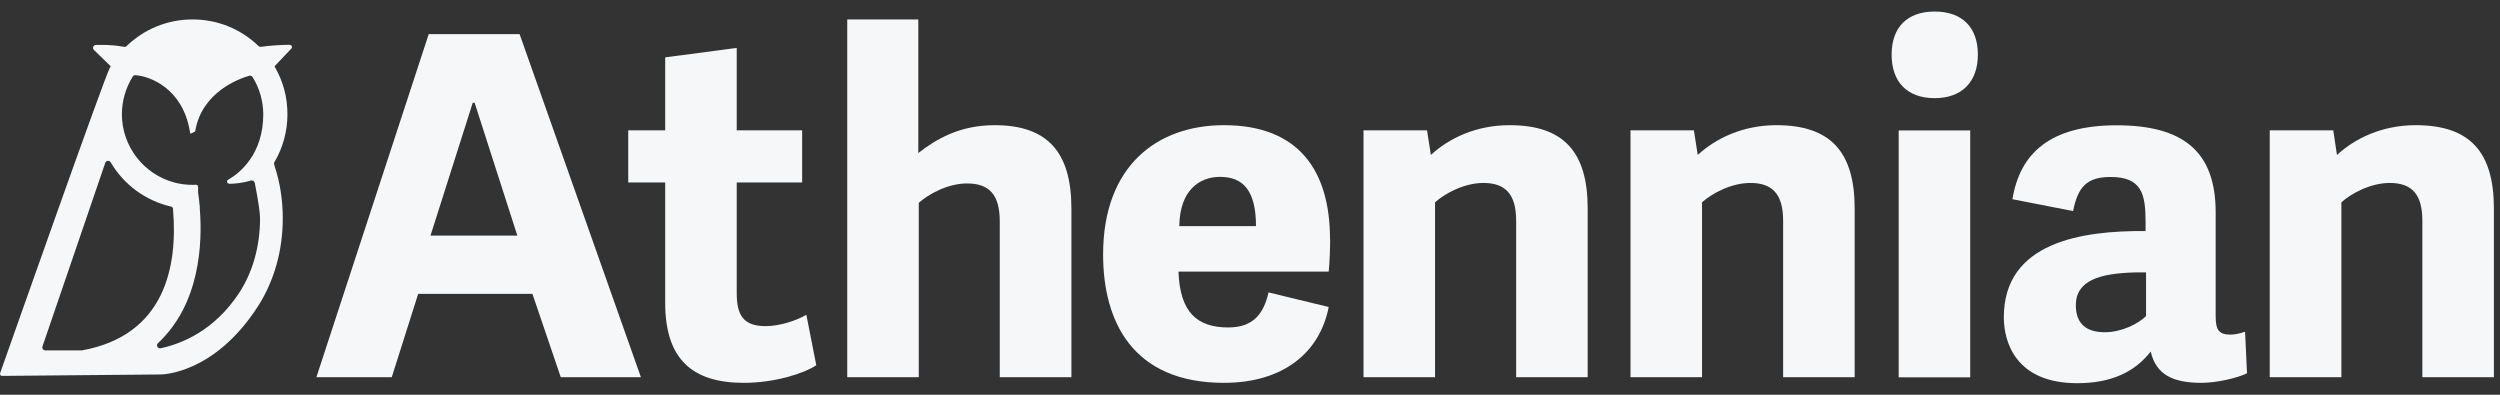 <svg xmlns="http://www.w3.org/2000/svg" width="209" height="33" viewBox="0 0 209 33" fill="none"><rect x="0" y="0" width="209" height="33" fill="#333333" stroke="none"/><path d="M35.99 19.695L39.52 8.595H39.68L43.25 19.695H35.99ZM43.44 2.855H35.84L26.45 31.535H32.75L34.96 24.565H44.51L46.88 31.535H53.58L43.44 2.855Z" fill="#F5F7F8"></path><path d="M164.71 10.905H158.73V31.545H164.71V10.905Z" fill="#F5F7F8"></path><path d="M83.14 10.465C80.21 10.465 78.23 11.655 76.77 12.795V1.625H70.83V31.535H76.81V16.955C77.6 16.245 79.23 15.335 80.84 15.335C82.71 15.335 83.58 16.285 83.58 18.505V31.535H89.57V17.435C89.57 12.725 87.58 10.465 83.15 10.465" fill="#F5F7F8"></path><path d="M67.41 26.315C66.62 26.785 65.2 27.265 64.01 27.265C62.11 27.265 61.59 26.315 61.59 24.485V15.255H67.06V10.895H61.59V4.005L55.61 4.795V10.895H52.52V15.255H55.61V25.315C55.61 30.025 57.87 32.005 62.18 32.005C64.8 32.005 67.21 31.215 68.24 30.535L67.41 26.305V26.315Z" fill="#F5F7F8"></path><path d="M98.59 18.905C98.62 15.895 100.29 14.785 101.99 14.785C103.93 14.785 105 15.935 105 18.905H98.58H98.59ZM111.19 20.015C111.19 14.265 108.58 10.465 102.32 10.465C96.77 10.465 92.22 13.835 92.22 21.275C92.22 26.865 94.68 32.005 102.32 32.005C107.23 32.005 110.33 29.515 111.08 25.665L106.05 24.445C105.65 26.185 104.82 27.375 102.68 27.375C100.07 27.375 98.64 26.105 98.52 22.705H111.08C111.16 21.995 111.2 20.685 111.2 20.015" fill="#F5F7F8"></path><path d="M126.2 10.465C123.39 10.465 121.12 11.565 119.62 12.955L119.3 10.895H113.99V31.535H119.97V16.915C120.76 16.195 122.39 15.295 124.01 15.295C125.87 15.295 126.75 16.245 126.75 18.465V31.535H132.73V17.435C132.73 12.725 130.75 10.465 126.2 10.465Z" fill="#F5F7F8"></path><path d="M148.51 10.465C145.7 10.465 143.44 11.565 141.93 12.955L141.61 10.895H136.31V31.535H142.29V16.915C143.08 16.195 144.71 15.295 146.33 15.295C148.19 15.295 149.07 16.245 149.07 18.465V31.535H155.05V17.435C155.05 12.725 153.06 10.465 148.51 10.465Z" fill="#F5F7F8"></path><path d="M161.74 8.205C159.44 8.205 158.14 6.855 158.14 4.565C158.14 2.275 159.45 0.965 161.74 0.965C164.03 0.965 165.35 2.275 165.35 4.565C165.35 6.855 164 8.205 161.74 8.205Z" fill="#F5F7F8"></path><path d="M179.41 26.425C178.77 27.055 177.39 27.775 175.96 27.775C174.06 27.775 173.54 26.705 173.54 25.515C173.54 23.415 175.6 22.855 178.46 22.775H179.41V26.425ZM187.69 27.735C187.18 27.895 186.82 27.975 186.46 27.975C185.43 27.975 185.23 27.505 185.23 26.395V17.755C185.23 12.615 182.46 10.475 176.95 10.475C171.44 10.475 168.87 12.775 168.24 16.655L173.31 17.645C173.71 15.625 174.46 14.795 176.44 14.795C179.05 14.795 179.37 16.225 179.37 18.555V19.315C174.06 19.275 167.52 20.225 167.52 26.525C167.52 28.585 168.51 32.035 173.66 32.035C176.51 32.035 178.49 31.085 179.8 29.385C180.24 31.325 181.66 32.005 184.04 32.005C185.31 32.005 187.05 31.605 187.85 31.205L187.69 27.765V27.735Z" fill="#F5F7F8"></path><path d="M201.95 10.465C199.14 10.465 196.88 11.565 195.37 12.955L195.06 10.895H189.75V31.535H195.74V16.915C196.53 16.195 198.16 15.295 199.78 15.295C201.64 15.295 202.51 16.245 202.51 18.465V31.535H208.49V17.435C208.49 12.725 206.51 10.465 201.95 10.465Z" fill="#F5F7F8"></path><path d="M19.16 15.365C19.63 15.365 20.32 15.295 20.97 15.095C21.11 15.045 21.27 15.145 21.3 15.285C21.59 16.775 21.74 17.795 21.74 18.245C21.74 20.595 21.13 22.755 19.98 24.505C17.9 27.665 15.16 28.745 13.43 29.115C13.18 29.165 13.02 28.855 13.21 28.685C16.73 25.395 16.94 20.325 16.7 17.405V17.235C16.68 17.075 16.65 16.925 16.65 16.785C16.63 16.555 16.59 16.325 16.56 16.115C16.56 16.065 16.56 15.875 16.56 15.685V15.615C16.56 15.515 16.47 15.435 16.37 15.445H16.31C16.24 15.455 16.18 15.455 16.11 15.455C15.61 15.455 15.09 15.395 14.6 15.265C12.01 14.585 10.19 12.225 10.19 9.555C10.19 8.425 10.51 7.345 11.1 6.395C11.14 6.325 11.22 6.285 11.31 6.285C12.48 6.355 15.26 7.345 15.87 10.965C15.87 10.965 15.87 10.975 15.87 10.985L15.92 11.185L16.32 10.985C16.32 10.985 16.32 10.975 16.32 10.965C16.87 7.665 20.04 6.565 20.83 6.335C20.93 6.305 21.05 6.345 21.11 6.435C21.69 7.355 22 8.435 22.01 9.545C22.01 12.915 20.02 14.465 19.16 14.975L19.07 15.025C18.91 15.115 18.98 15.355 19.16 15.355M6.84 29.295C6.84 29.295 6.81 29.295 6.79 29.295H3.79C3.62 29.295 3.5 29.125 3.55 28.965L8.8 13.615C8.87 13.415 9.14 13.385 9.25 13.565C10.35 15.445 12.18 16.785 14.32 17.275C14.39 17.295 14.45 17.355 14.46 17.425C14.46 17.475 14.47 17.525 14.47 17.575C14.85 22.225 13.83 28.035 6.84 29.295ZM24.23 3.745C23.65 3.745 22.49 3.805 21.82 3.915C21.75 3.925 21.67 3.905 21.62 3.855C20.13 2.415 18.18 1.625 16.1 1.625C14.02 1.625 12.07 2.415 10.58 3.855C10.52 3.905 10.45 3.935 10.37 3.915C9.77 3.805 9.18 3.755 8.6 3.755H8.03C7.8 3.755 7.69 4.025 7.86 4.185L9.26 5.545C9.26 5.545 9.21 5.615 9.19 5.655C8.71 6.515 0.91 28.655 0.01 31.195C-0.03 31.315 0.06 31.435 0.18 31.425L13.42 31.305C13.5 31.305 17.89 31.305 21.56 25.615C22.95 23.455 23.64 20.885 23.64 18.245C23.64 16.755 23.42 15.295 22.97 13.925C22.97 13.905 22.94 13.825 22.91 13.705C22.9 13.665 22.91 13.615 22.93 13.575C23.65 12.365 24.03 10.975 24.03 9.555C24.03 8.135 23.68 6.845 23.01 5.655C22.99 5.615 22.96 5.585 22.95 5.545L24.36 4.055C24.47 3.945 24.39 3.755 24.23 3.755" fill="#F5F7F8"></path></svg>